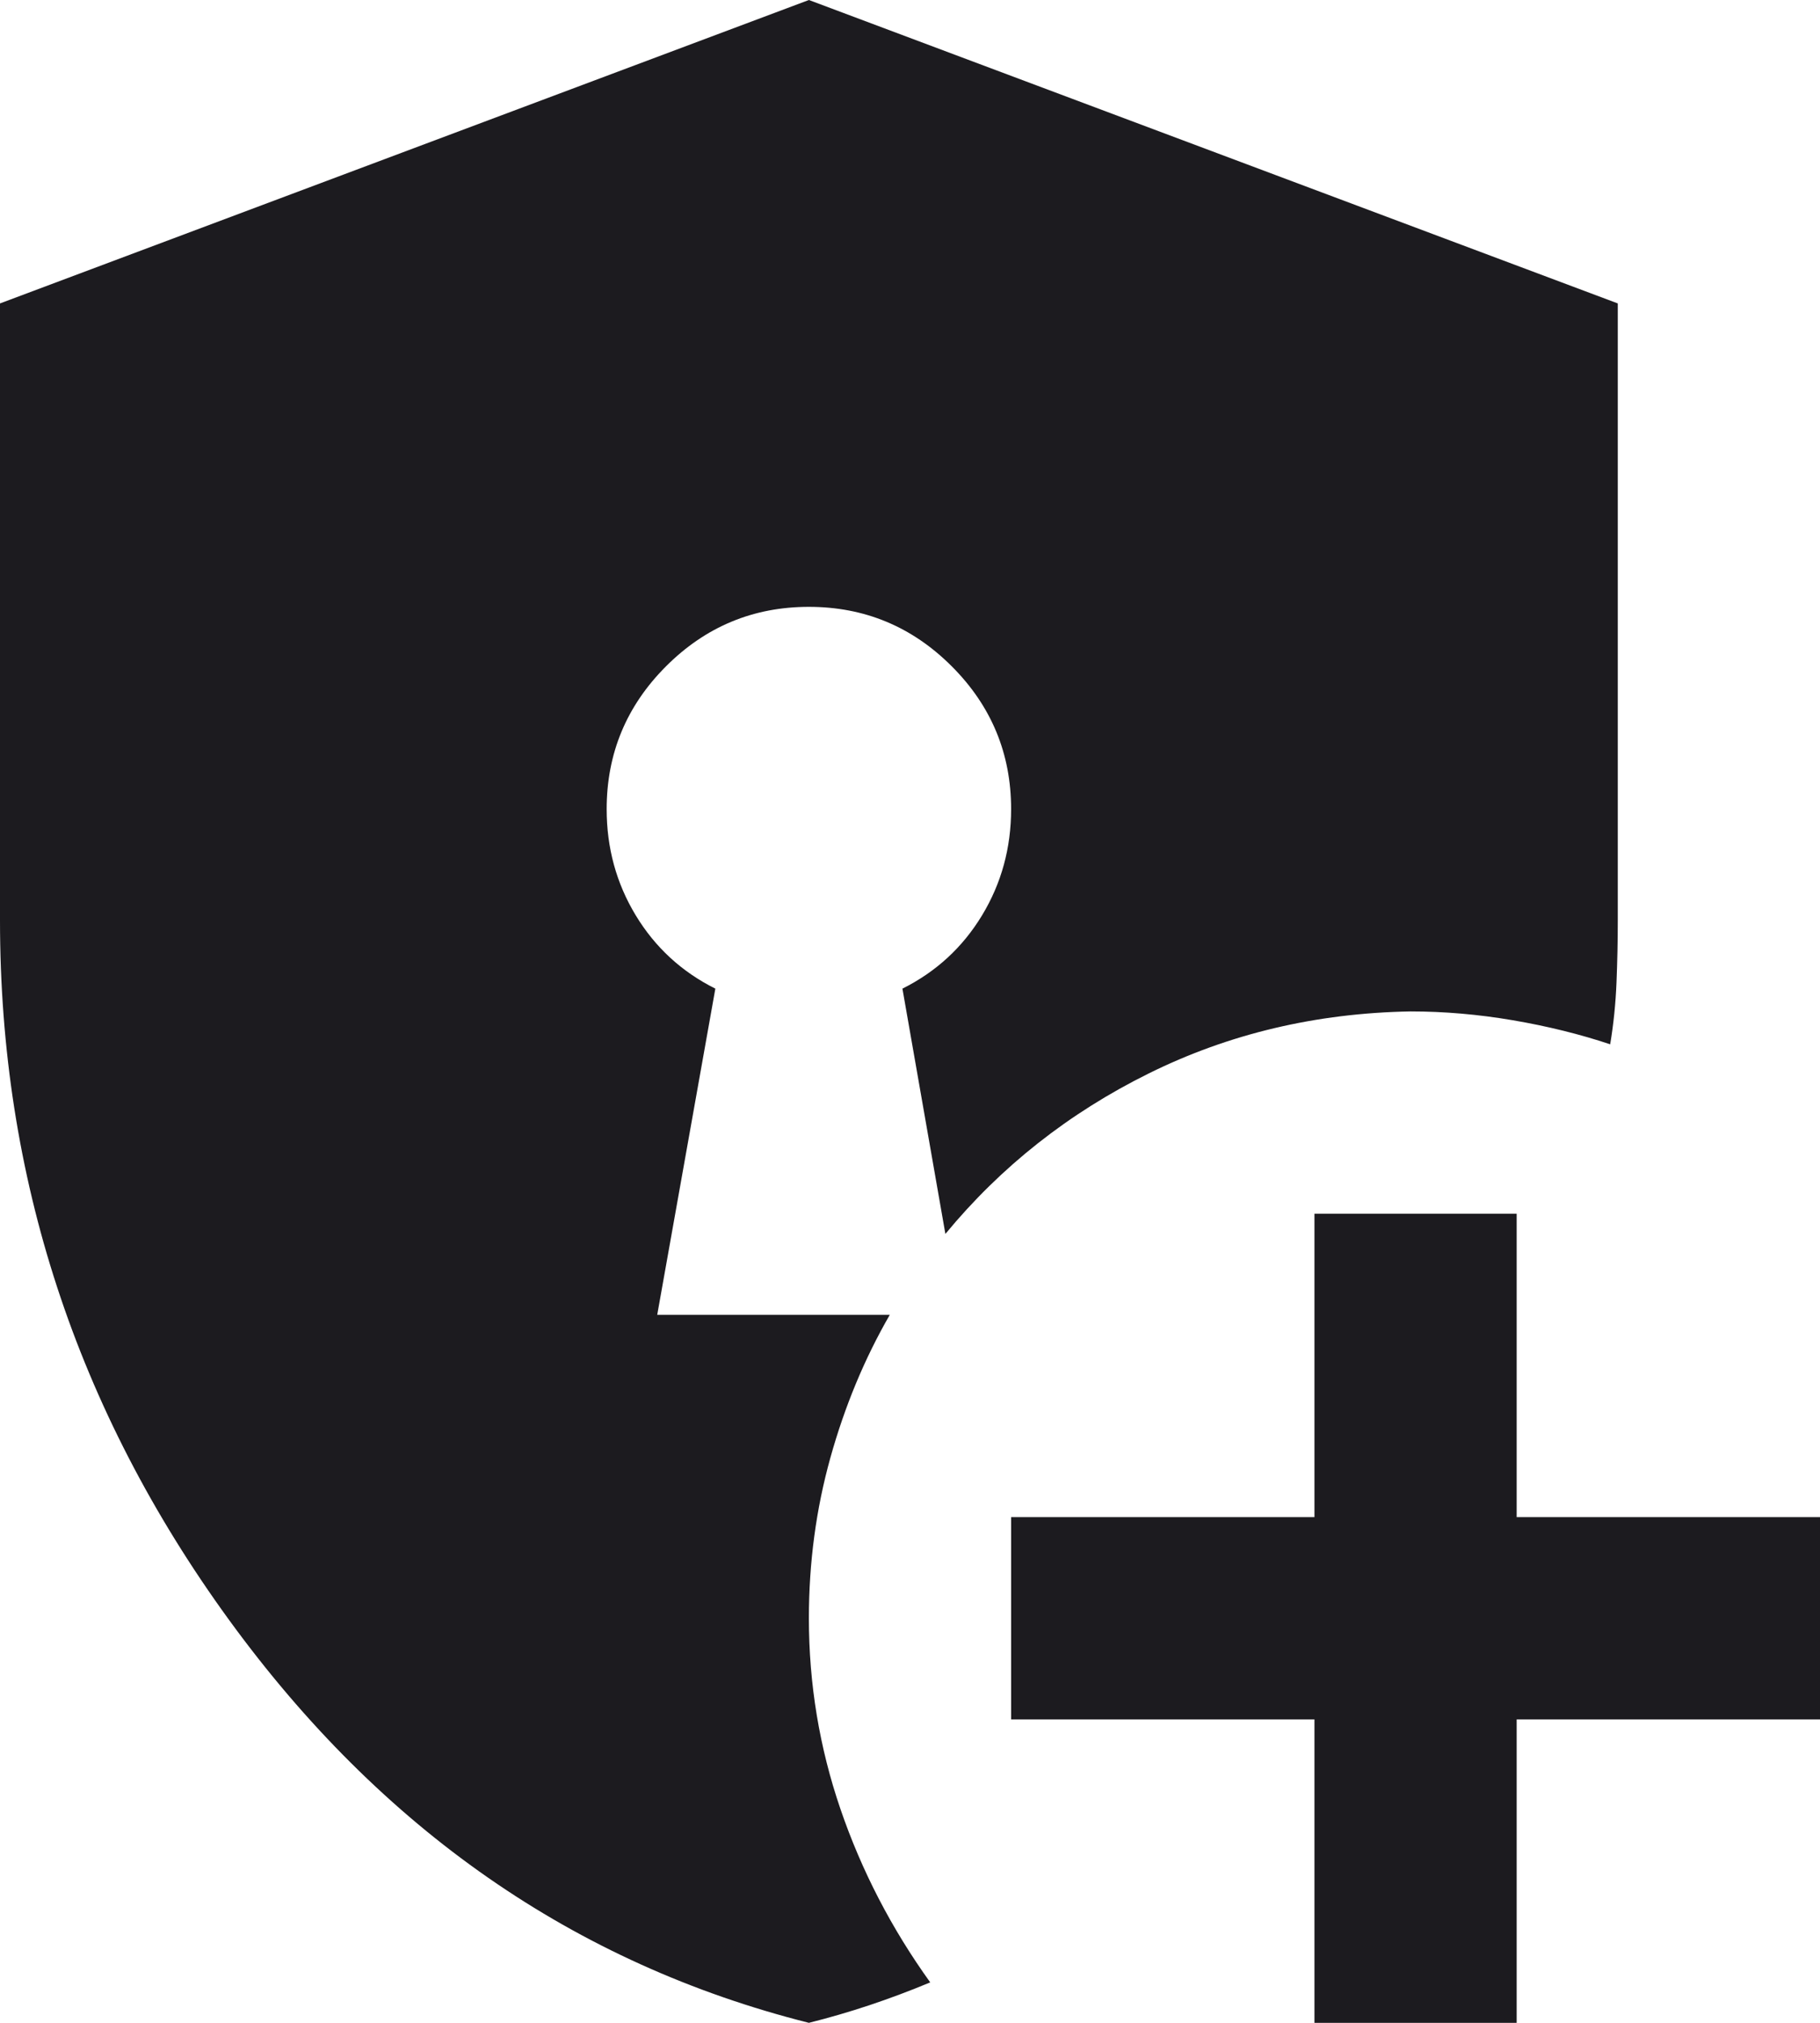 <svg width="63" height="70" viewBox="0 0 63 70" fill="none" xmlns="http://www.w3.org/2000/svg">
<path d="M45.5 70V59.5H35V52.5H45.5V42H52.5V52.5H63V59.5H52.5V70H45.5ZM28 70C19.892 67.958 13.198 63.306 7.919 56.044C2.64 48.781 0 40.717 0 31.85V10.5L28 0L56 10.5V31.85C56 32.55 55.985 33.265 55.956 33.994C55.927 34.723 55.854 35.438 55.737 36.138C54.688 35.788 53.565 35.51 52.369 35.306C51.173 35.102 49.992 35 48.825 35C45.558 35.058 42.54 35.773 39.769 37.144C36.998 38.515 34.65 40.367 32.725 42.7L31.238 34.212C32.404 33.629 33.323 32.783 33.994 31.675C34.665 30.567 35 29.342 35 28C35 26.075 34.315 24.427 32.944 23.056C31.573 21.685 29.925 21 28 21C26.075 21 24.427 21.685 23.056 23.056C21.685 24.427 21 26.075 21 28C21 29.342 21.335 30.567 22.006 31.675C22.677 32.783 23.596 33.629 24.762 34.212L22.75 45.5H30.8C29.925 47.017 29.24 48.665 28.744 50.444C28.248 52.223 28 54.075 28 56C28 58.275 28.365 60.477 29.094 62.606C29.823 64.735 30.858 66.733 32.2 68.6C31.5 68.892 30.8 69.154 30.1 69.388C29.4 69.621 28.7 69.825 28 70Z" fill="#1C1B1F"/>
</svg>
